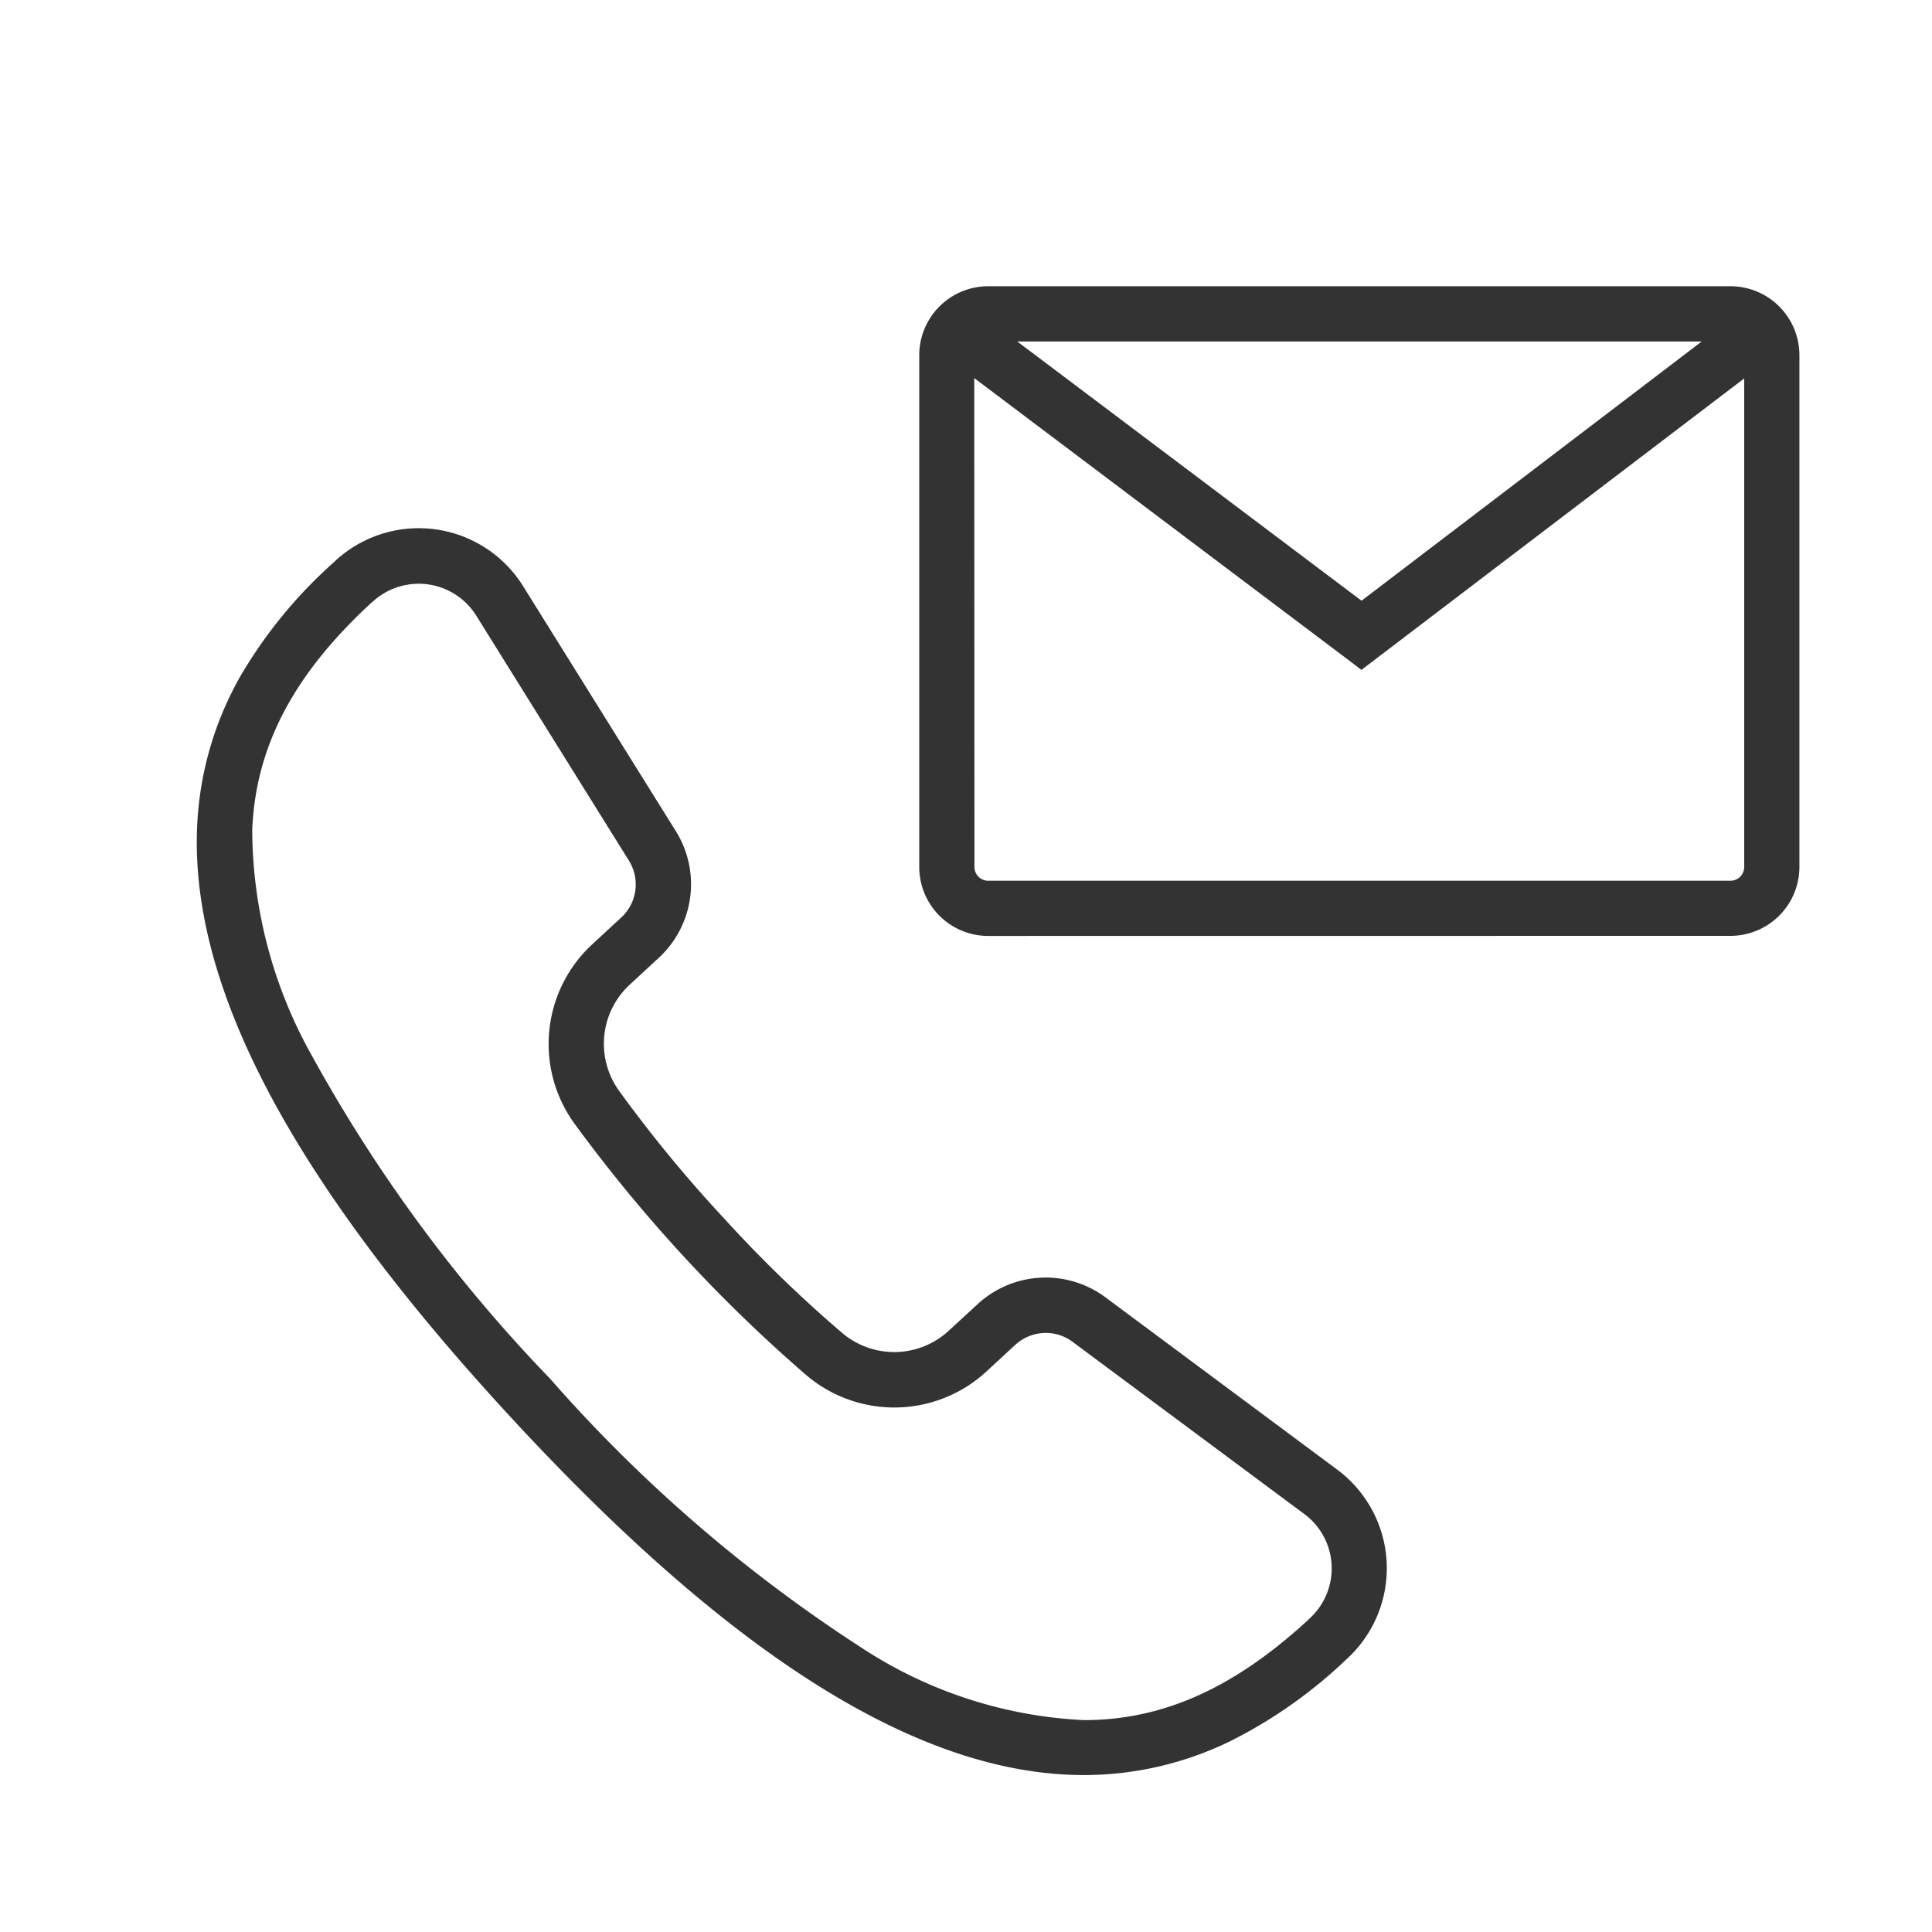 <svg xmlns="http://www.w3.org/2000/svg" viewBox="0 0 70 70">
  <g transform="translate(-538 -200)">
    <path d="M4086.326,16040.921c-7.857-8.521-11.555-15.5-11.313-21.313a12.071,12.071,0,0,1,1.571-5.483,16.971,16.971,0,0,1,3.4-4.138l.04-.041a4.455,4.455,0,0,1,6.8.919l5.536,8.88a3.629,3.629,0,0,1-.612,4.581l-1.06.979a2.917,2.917,0,0,0-.4,3.827,48.759,48.759,0,0,0,3.807,4.63,47.87,47.87,0,0,0,4.3,4.17,2.912,2.912,0,0,0,3.848-.085l1.06-.975a3.634,3.634,0,0,1,4.617-.242l8.4,6.245a4.452,4.452,0,0,1,.362,6.85l-.048.044a17.247,17.247,0,0,1-4.194,2.949,12.106,12.106,0,0,1-5.294,1.225C4101.209,16053.942,4094.4,16049.684,4086.326,16040.921Zm-4.948-29.5-.044.041c-2.824,2.6-4.2,5.213-4.323,8.235a16.821,16.821,0,0,0,2.16,8.179,54.989,54.989,0,0,0,8.626,11.7,53.991,53.991,0,0,0,11.253,9.729,16.051,16.051,0,0,0,8.1,2.647c2.856,0,5.443-1.16,8.135-3.646l.048-.048a2.453,2.453,0,0,0-.2-3.771l-8.4-6.241a1.619,1.619,0,0,0-.971-.322,1.639,1.639,0,0,0-1.1.427l-1.06.979a4.923,4.923,0,0,1-6.5.137,54.813,54.813,0,0,1-8.441-9.162,4.916,4.916,0,0,1,.665-6.458l1.06-.979a1.631,1.631,0,0,0,.274-2.055l-5.536-8.884a2.459,2.459,0,0,0-3.747-.5Zm22.3,12.119a2.5,2.5,0,0,1-2.5-2.5V16002.5a2.5,2.5,0,0,1,2.5-2.5h26.89a2.5,2.5,0,0,1,2.5,2.5v18.537a2.5,2.5,0,0,1-2.5,2.5Zm-.5-2.5a.5.5,0,0,0,.5.5h26.89a.5.5,0,0,0,.5-.5v-17.7L4117.2,16013.9l-.6-.455-13.429-10.117Zm14.025-9.646,12.325-9.392H4104.73Z" transform="translate(-3529.872 -15789.629)" fill="#333"/>
  </g>
</svg>
